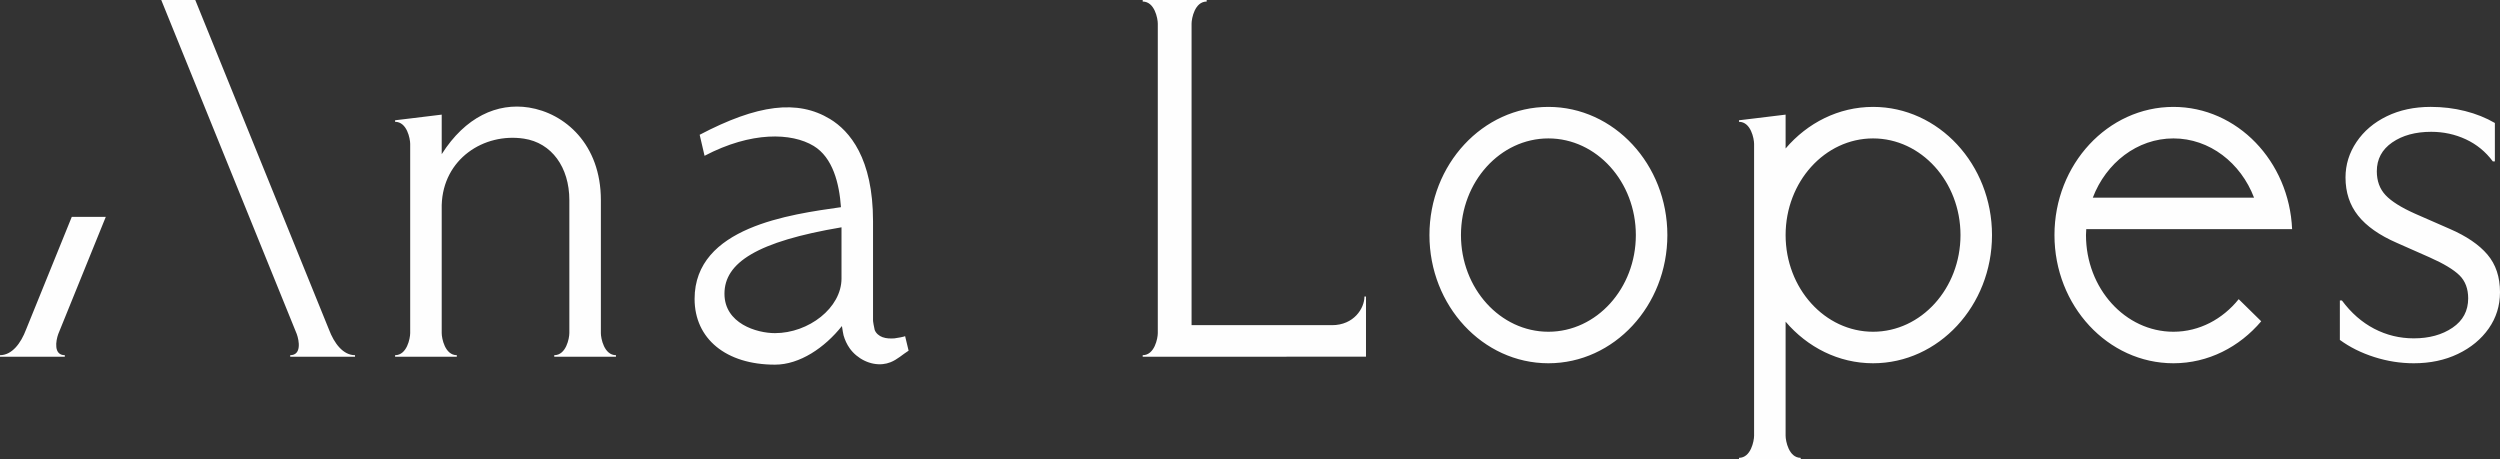 <?xml version="1.0" encoding="UTF-8"?>
<!DOCTYPE svg PUBLIC "-//W3C//DTD SVG 1.1//EN" "http://www.w3.org/Graphics/SVG/1.1/DTD/svg11.dtd">
<!-- Creator: CorelDRAW -->
<svg xmlns="http://www.w3.org/2000/svg" xml:space="preserve" width="381mm" height="70.009mm" version="1.1" style="shape-rendering:geometricPrecision; text-rendering:geometricPrecision; image-rendering:optimizeQuality; fill-rule:evenodd; clip-rule:evenodd"
viewBox="0 0 21486.41 3948.14"
 xmlns:xlink="http://www.w3.org/1999/xlink"
 xmlns:xodm="http://www.corel.com/coreldraw/odm/2003">
 <rect x="0" y="0" width="21486.41" height="3948.14" fill="#333333" stroke="none"/>
 <defs>
  <style type="text/css">
   <![CDATA[
    .fil0 {fill:#FEFEFE;fill-rule:nonzero}
   ]]>
  </style>
 </defs>
 <g id="Camada_x0020_1">
  <path class="fil0" d="M11448.06 2794.65l-1207.04 0 0 -2591.3c0,-44.7 27.52,-190.03 129.78,-190.03l0 -13.29 -549.84 0 0 13.29c102.28,0 129.8,145.33 129.8,190.03l0 2659.21c0,44.68 -27.52,190.05 -129.8,190.05l-0.02 13.27 129.82 0.02 1789.34 -0.36 0 -517.2 -13.29 0c0,102.28 -91.6,246.32 -278.74,246.32zm9930.28 -606.96c-72.13,-84.79 -180.15,-158.35 -324.24,-220.75l-295.58 -129.38c-120.58,-53.58 -205.85,-107.08 -255.81,-160.6 -50.1,-53.47 -75.04,-121.85 -75.04,-205.13 0,-104.05 44.12,-186.62 132.36,-247.6 88.27,-60.9 199.98,-91.38 335.27,-91.38 105.9,0 205.1,21.57 297.79,64.62 92.63,43.15 169.82,106.38 231.56,189.56l17.65 0 0 -330.07c-76.46,-44.56 -161.73,-78.73 -255.83,-102.52 -94.18,-23.82 -192.66,-35.77 -295.58,-35.77 -141.17,0 -266.89,26.86 -377.15,80.33 -110.32,53.52 -197.1,127.15 -260.32,220.77 -63.22,93.71 -94.78,195.61 -94.78,305.55 0,127.84 35.97,237.16 108.05,327.82 72,90.76 183.07,168.79 333.02,234.15l282.37 124.9c120.54,53.5 205.81,104.87 255.85,153.89 49.96,49.04 75.01,115.29 75.01,198.47 0,107.07 -44.88,191.07 -134.57,251.97 -89.72,60.98 -200.7,91.48 -333.06,91.48 -120.62,0 -233.77,-27.46 -339.67,-82.47 -105.86,-55.03 -198.51,-136.06 -277.91,-243.13l-17.62 0 0 338.97c85.27,62.41 183.77,111.55 295.54,147.2 111.71,35.65 224.99,53.5 339.67,53.5 141.17,0 267.58,-26.74 379.39,-80.26 111.73,-53.58 199.96,-126.34 264.68,-218.53 64.64,-92.17 97.04,-196.32 97.04,-312.22 0,-130.79 -36.02,-238.68 -108.07,-323.37zm-20469.15 -323.75l-292.33 0 -392.47 967.37c-45.56,120.78 -122.21,221.31 -224.39,221.31l0 13.27 556.95 0 0 -13.27c-98.14,0 -77.31,-124.2 -56.02,-182.34l408.26 -1006.34zm1917.65 967.29l-1148.63 -2831.23 -292.31 0 1164.5 2870.41c21.29,58.19 42.02,182.22 -56.06,182.22l0 13.27 556.93 0 0 -13.27c-102.18,0 -178.87,-100.57 -224.43,-221.39zm2337.42 31.45l0 -1142.52c0,-482.18 -310.76,-747.25 -618.73,-796.09 -272.6,-42.81 -546.83,81.48 -749.2,400.92l0 -339.88 -270.89 32.99 -129.78 15.52 0 13.29c102.28,-0.02 129.78,145.35 129.78,190.02l0 1625.74 -0.02 -0.06c0,44.68 -27.49,190.02 -129.77,190.02l0 13.27 530.45 0 0 -13.27c-102.22,0 -129.75,-145.19 -129.78,-189.94l0 -1100.64c11.56,-395.93 362.17,-622.29 706.78,-570.43 237.37,35.71 390.26,245.05 390.26,528.55l0 1142.52 -0.02 -0.08c0,44.68 -27.49,190.02 -129.77,190.02l0 13.27 530.45 0 0 -13.27c-102.22,0 -129.75,-145.19 -129.78,-189.94zm2068.15 -469.66c0,253.6 -282.85,470.13 -572.11,470.13 -156.75,0 -433.87,-82.7 -433.87,-338.71 0,-266.89 279.66,-448.15 1005.98,-570.88l0 439.46zm454.8 515.02c-34.12,2.24 -69.99,1.61 -102.46,-10.26 -29.05,-10.62 -56.32,-32.83 -67.27,-62.41 -3.14,-8.45 -16.79,-84.81 -14.18,-84.81l0 -849.99c0,-540.8 -201.27,-775.98 -370.14,-878.09 -278.29,-168.33 -621.55,-125.58 -1119.82,135.78l42 180.72c402.85,-211.28 748.82,-198.97 937.66,-84.77 164.71,99.69 220.43,322.44 234.72,526.38 -435,62.05 -1258.01,169.92 -1258.01,788.31 0,343.3 271.07,565.15 690.59,565.15 213.33,0 427.78,-146.07 575.63,-331.96 5.01,34.2 12.22,73.75 13.99,79.85 11.34,39.65 28.73,77.65 52.64,111.31 63.33,89.19 176.28,147.46 285.01,136.1 22.2,-2.31 44.24,-7.54 65.63,-15.99 59.52,-23.5 102.91,-66.09 155.85,-99.55 0,0 -20.21,-83.84 -30.22,-125.66 1.31,5.33 -82.65,19.3 -91.64,19.9zm10992.47 -1718.47c311.23,0 578.84,210.25 692.8,508.99l-1385.64 0c113.97,-298.75 381.58,-508.99 692.84,-508.99zm1020.01 779.88c-24.91,-583.79 -472.2,-1050.76 -1020.01,-1050.76 -563.78,0 -1022.45,494.16 -1022.45,1101.63 0,607.49 458.68,1101.74 1022.45,1101.74 298.88,0 567.38,-139.76 754.49,-360.85l-193.47 -189.98c-137.77,171.25 -337.89,279.94 -561.02,279.94 -414.41,0 -751.57,-372.75 -751.57,-830.85 0,-17.17 1.39,-33.94 2.33,-50.87l1769.24 0zm-3601.64 881.72c-414.41,0 -751.53,-372.75 -751.53,-830.85 0,-458.09 337.12,-830.75 751.53,-830.75 414.41,0 751.53,372.65 751.53,830.75 0,458.1 -337.12,830.85 -751.53,830.85zm0 -1932.48c-297.31,0 -564.53,138.29 -751.53,357.29l0 -290.86 -270.89 32.96 -129.78 15.54 0 13.27c102.26,0 129.78,145.35 129.78,190.03l0 2507.94 -0.02 -0.04c0,44.68 -27.5,190.01 -129.76,190.01l0 13.29 530.48 0 -0.02 -13.29c-102.28,0 -129.8,-145.33 -129.8,-190.01l0 -980.1c186.99,219.04 454.22,357.33 751.53,357.33 563.74,0 1022.41,-494.25 1022.41,-1101.74 0,-607.47 -458.68,-1101.63 -1022.41,-1101.63zm-2790.22 1932.48c-414.41,0 -751.53,-372.75 -751.53,-830.85 0,-458.09 337.12,-830.75 751.53,-830.75 414.41,0 751.53,372.65 751.53,830.75 0,458.1 -337.12,830.85 -751.53,830.85zm0 -1932.48c-563.74,0 -1022.41,494.16 -1022.41,1101.63 0,607.49 458.68,1101.74 1022.41,1101.74 563.74,0 1022.41,-494.25 1022.41,-1101.74 0,-607.47 -458.68,-1101.63 -1022.41,-1101.63z"/>
 </g>
</svg>

